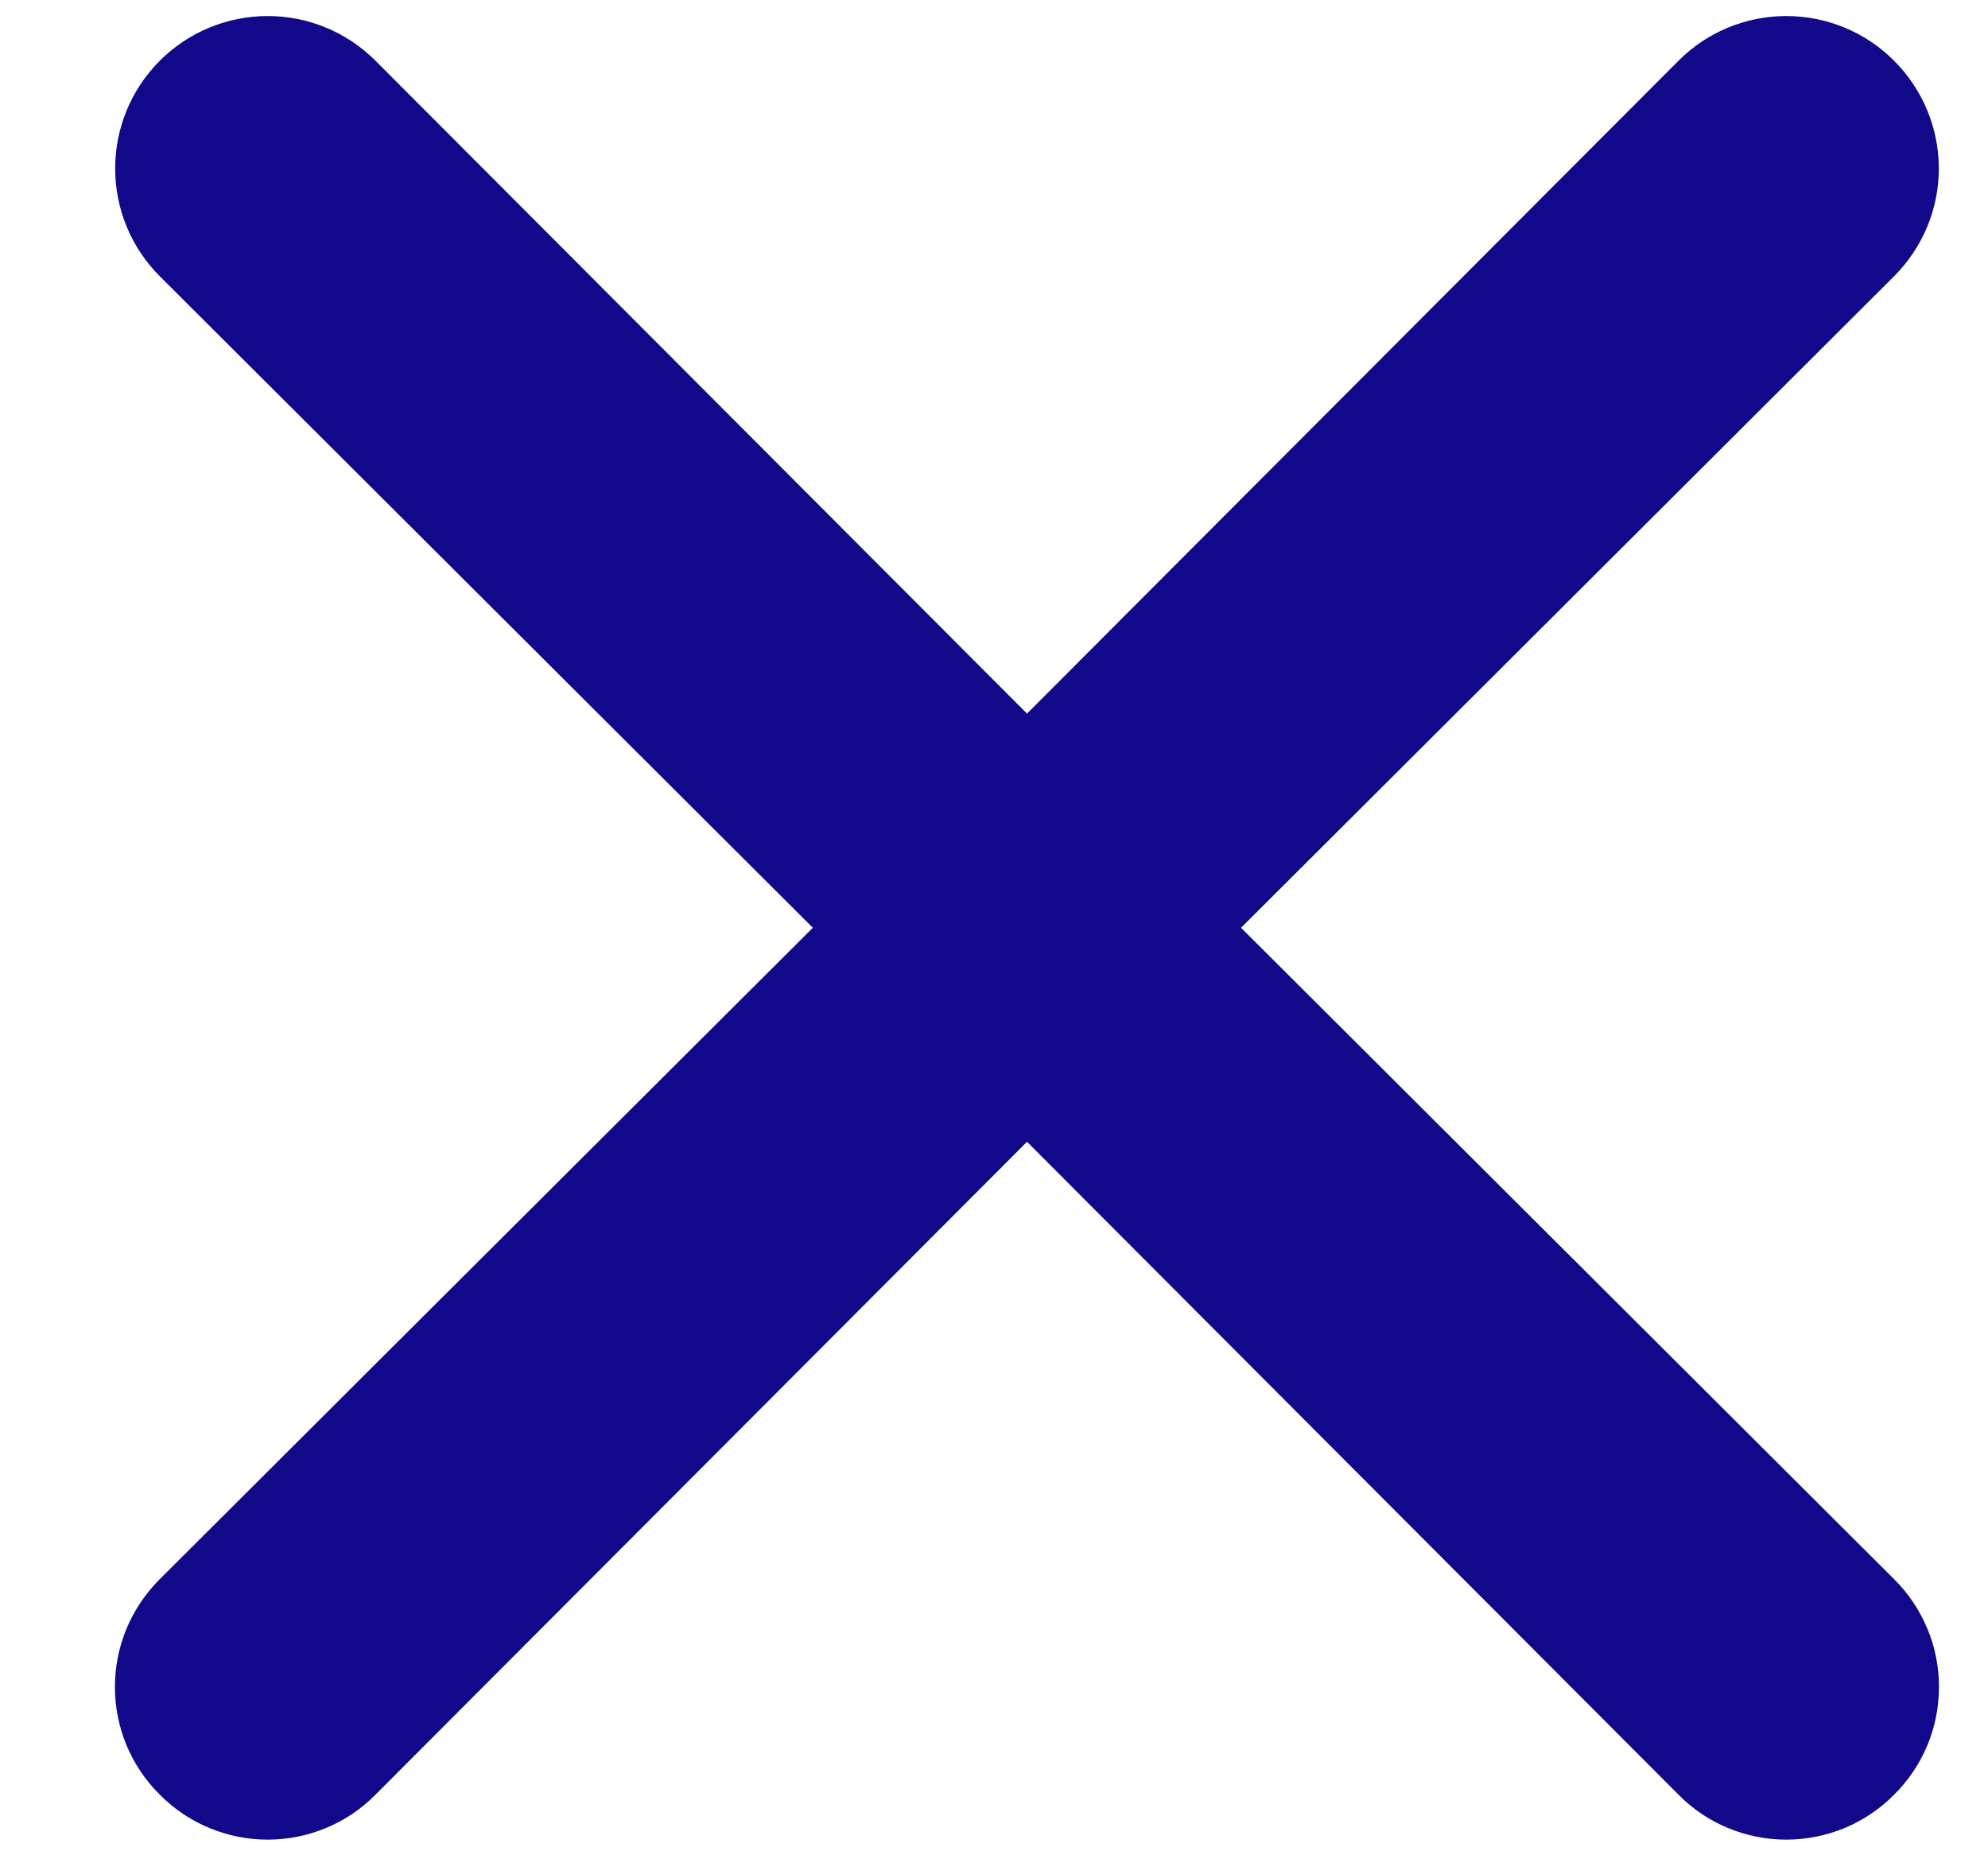 <svg width="15" height="14" viewBox="0 0 15 14" fill="none" xmlns="http://www.w3.org/2000/svg">
<path d="M9.364 7.001L14.291 2.085C14.507 1.869 14.629 1.577 14.629 1.272C14.629 0.966 14.507 0.674 14.291 0.458C14.076 0.242 13.783 0.121 13.478 0.121C13.173 0.121 12.88 0.242 12.665 0.458L7.749 5.385L2.833 0.458C2.617 0.242 2.325 0.121 2.02 0.121C1.715 0.121 1.422 0.242 1.206 0.458C0.99 0.674 0.869 0.966 0.869 1.272C0.869 1.577 0.99 1.869 1.206 2.085L6.133 7.001L1.206 11.916C1.099 12.023 1.013 12.15 0.955 12.289C0.897 12.429 0.867 12.579 0.867 12.73C0.867 12.881 0.897 13.031 0.955 13.171C1.013 13.31 1.099 13.437 1.206 13.543C1.313 13.651 1.439 13.736 1.579 13.794C1.719 13.852 1.868 13.882 2.02 13.882C2.171 13.882 2.321 13.852 2.46 13.794C2.6 13.736 2.727 13.651 2.833 13.543L7.749 8.616L12.665 13.543C12.771 13.651 12.898 13.736 13.037 13.794C13.177 13.852 13.327 13.882 13.478 13.882C13.629 13.882 13.779 13.852 13.919 13.794C14.058 13.736 14.185 13.651 14.291 13.543C14.399 13.437 14.484 13.31 14.542 13.171C14.601 13.031 14.63 12.881 14.63 12.73C14.63 12.579 14.601 12.429 14.542 12.289C14.484 12.15 14.399 12.023 14.291 11.916L9.364 7.001Z" fill="#11088A"/>
</svg>
